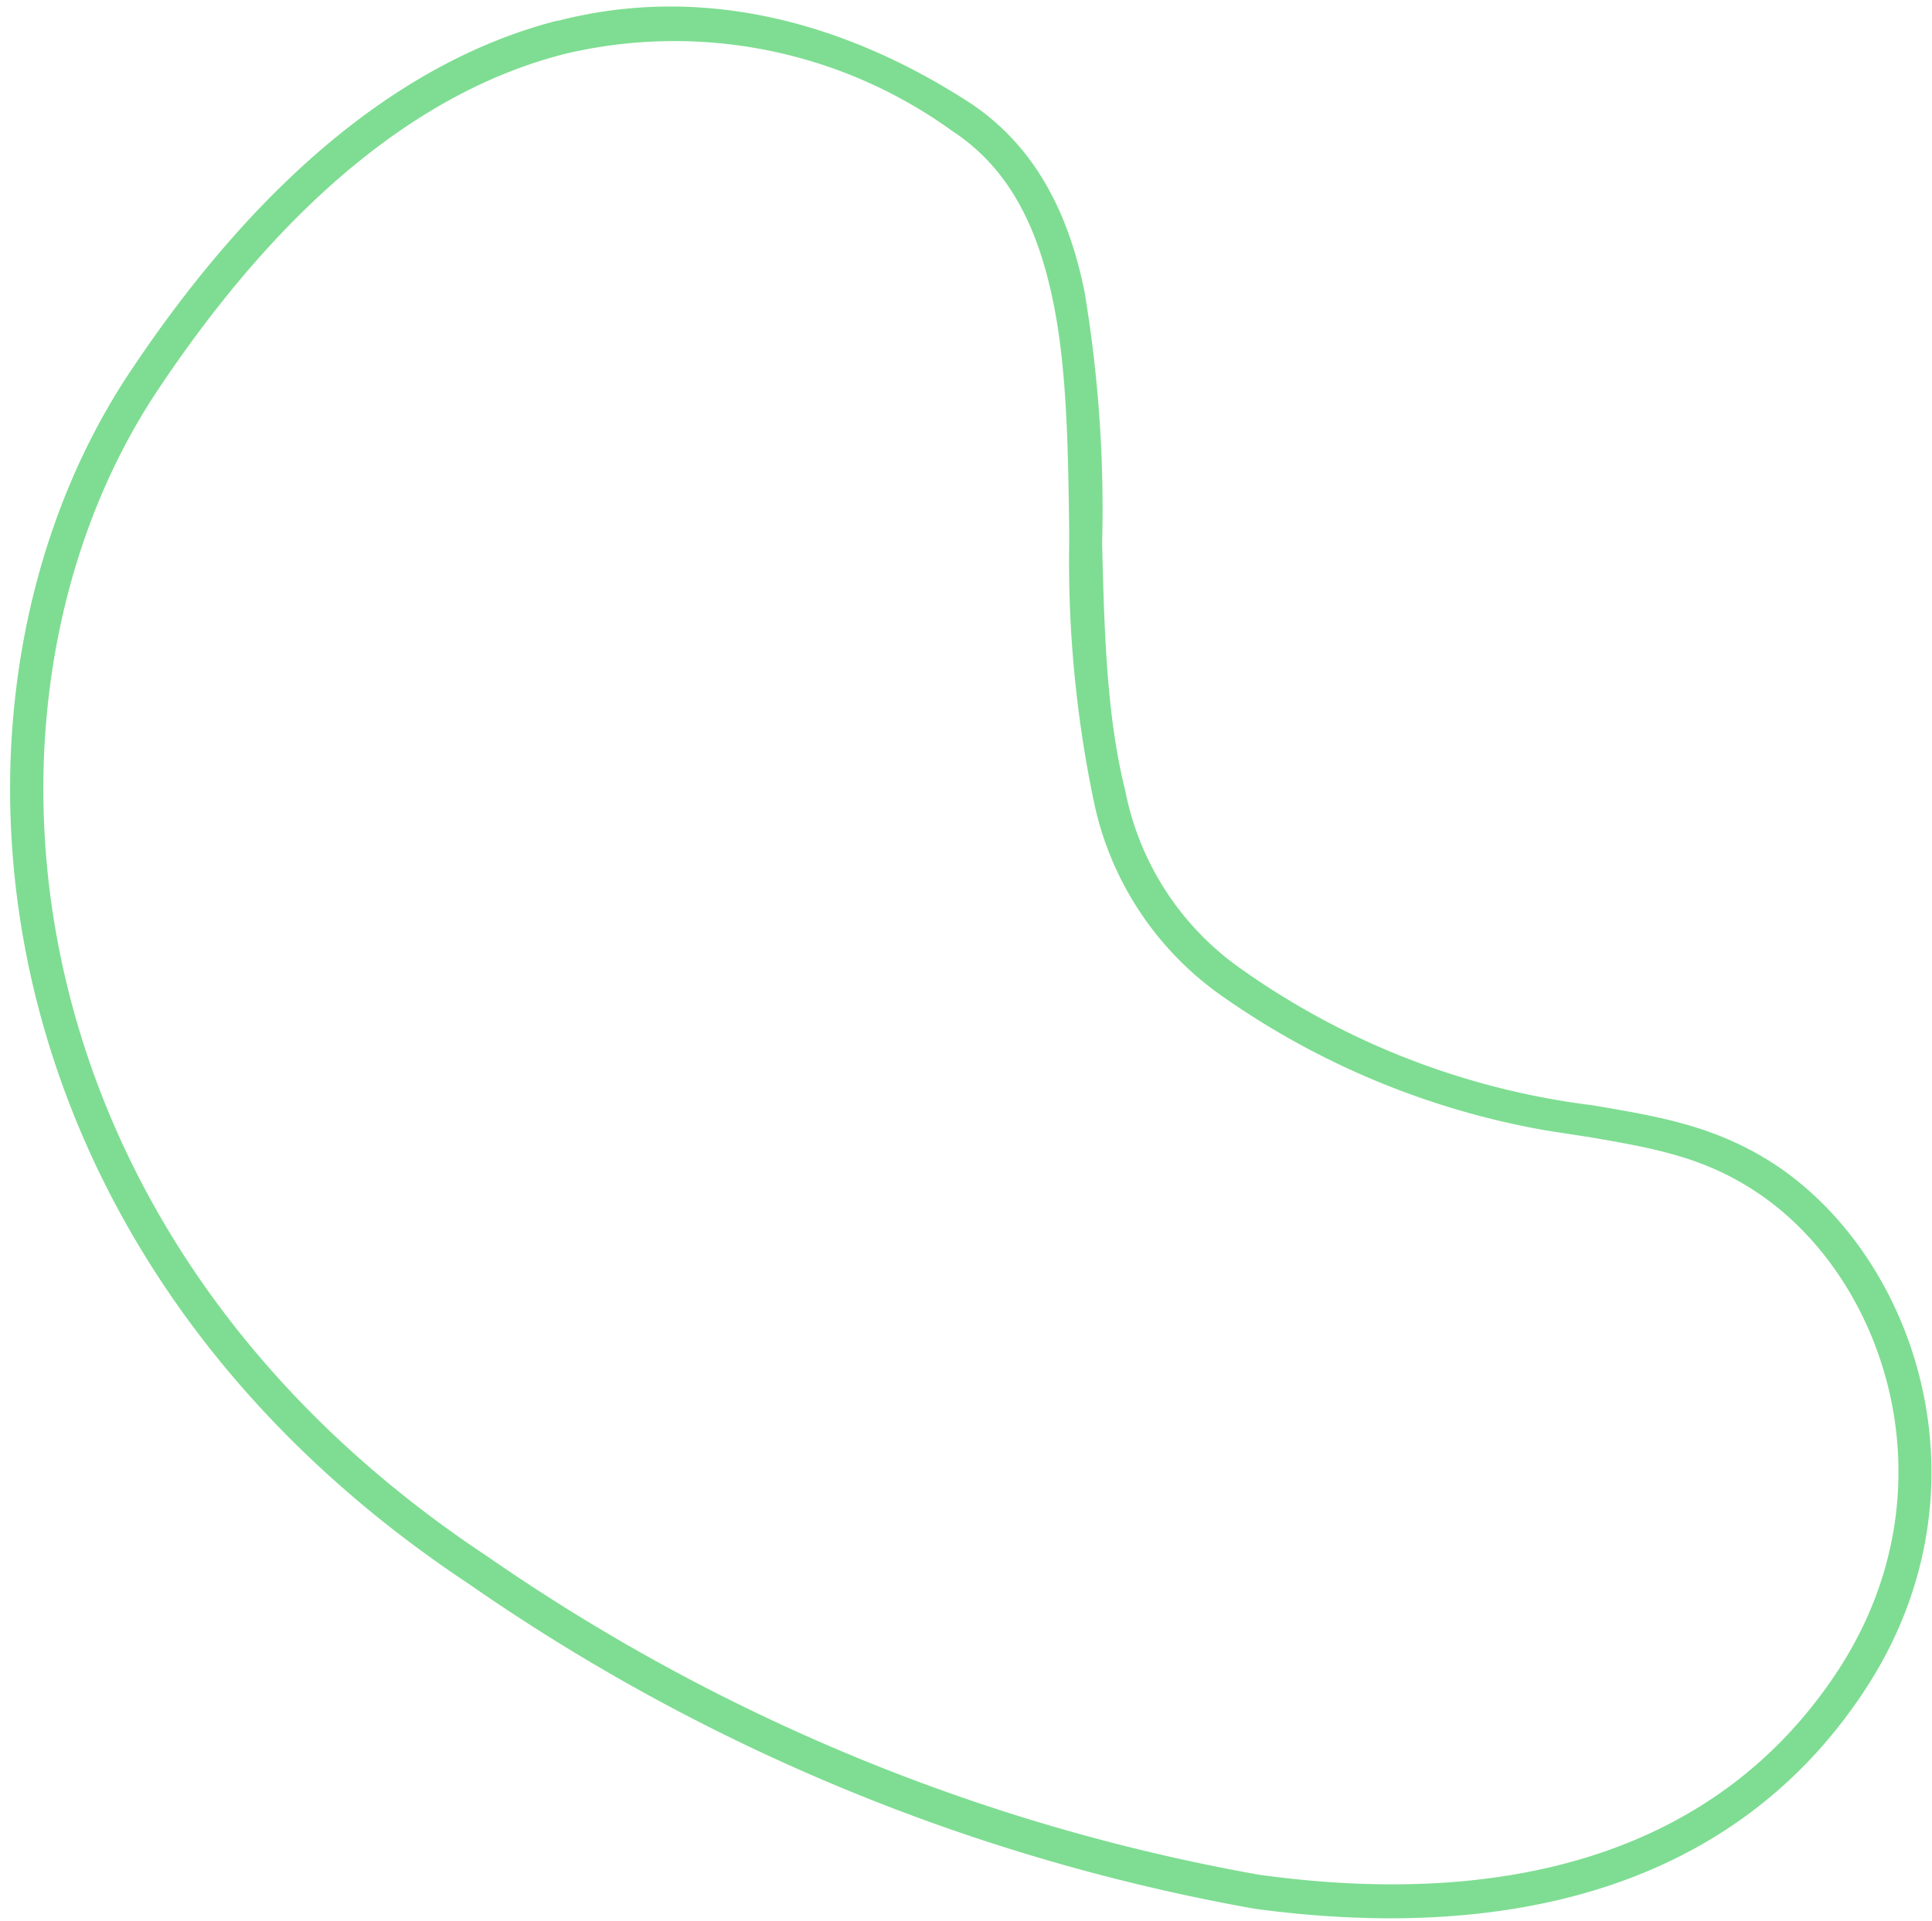 <svg fill="none" xmlns="http://www.w3.org/2000/svg" viewBox="0 0 176 175"><path fill-rule="evenodd" clip-rule="evenodd" d="M51.5 4.9C39.2 8 26.4 17.4 14.2 35.8-4 63.4-.3 112.2 44.4 141.8a178 178 0 0 0 70.3 29c22.4 3.1 41.6-1.8 52.6-18.4 11-16.6 4.5-36-7.3-43.8-4.8-3.2-9.4-4-15.2-5l-3.9-.6a73.2 73.2 0 0 1-29.5-12.2 28.8 28.8 0 0 1-11.8-18 107 107 0 0 1-2.2-23.3v-1.2c-.1-7.5-.2-14.8-1.5-21-1.4-6.7-4-12-9.2-15.4a43.2 43.2 0 0 0-35.2-7Zm-.7-3C64-1.5 77 2 88.4 9.4c6 4 9 10.2 10.4 17.2a119.4 119.4 0 0 1 1.6 22.9c.2 8 .4 15.7 2.1 22.5a25.9 25.9 0 0 0 10.6 16.3 70.2 70.2 0 0 0 32 12.4c5.8 1 11.1 1.8 16.6 5.4 13 8.6 20.1 29.9 8.1 48-11.9 18-32.5 22.9-55.5 19.8a181 181 0 0 1-71.6-29.6c-46-30.5-50.2-81.1-31-110.2 12.4-18.7 25.8-28.8 39-32.2Z" fill="#7EDD92"/></svg>